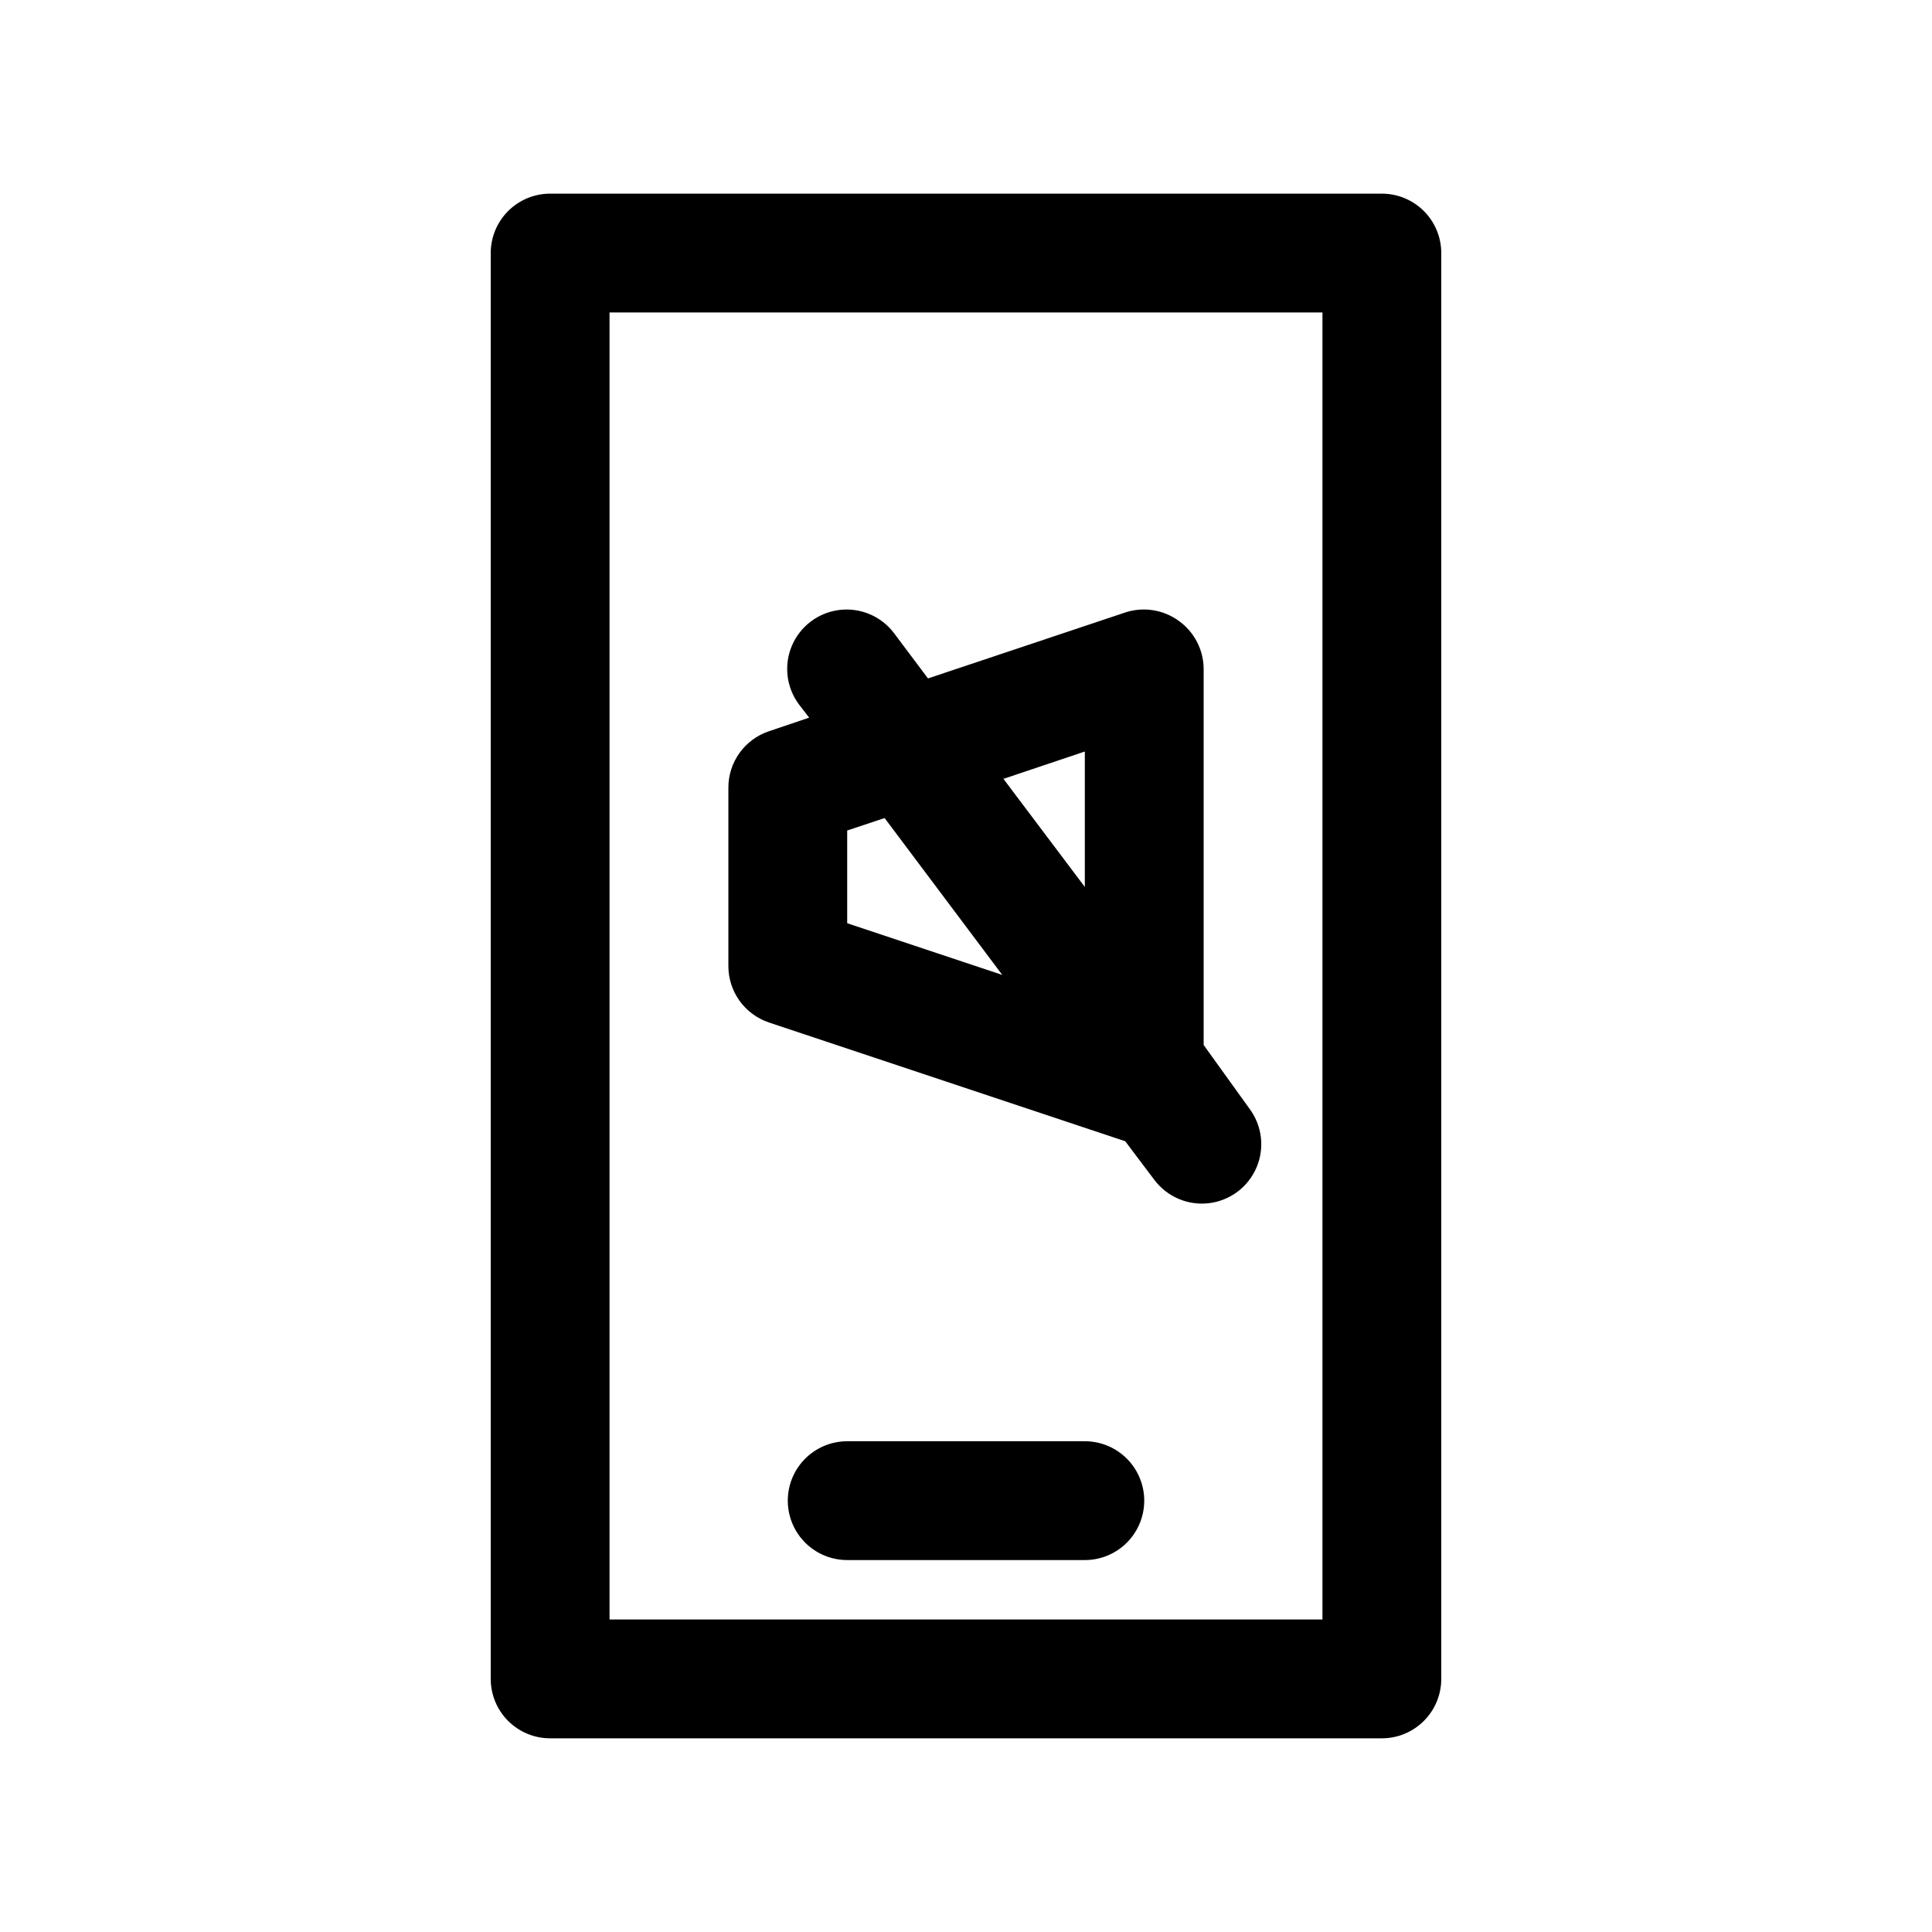<?xml version="1.0" encoding="UTF-8"?>
<!-- Uploaded to: SVG Repo, www.svgrepo.com, Generator: SVG Repo Mixer Tools -->
<svg fill="#000000" width="800px" height="800px" version="1.1" viewBox="144 144 512 512" xmlns="http://www.w3.org/2000/svg">
 <path d="m510.21 195.32h-220.42c-4.176 0-8.18 1.66-11.133 4.613s-4.609 6.957-4.609 11.133v377.86c0 4.176 1.656 8.18 4.609 11.133s6.957 4.613 11.133 4.613h220.42c4.176 0 8.18-1.66 11.133-4.613s4.609-6.957 4.609-11.133v-377.86c0-4.176-1.656-8.18-4.609-11.133s-6.957-4.613-11.133-4.613zm-15.746 377.86h-188.93v-346.37h188.93zm-47.23-31.488c0 4.176-1.66 8.18-4.609 11.133-2.953 2.953-6.957 4.609-11.133 4.609h-62.977c-5.625 0-10.824-3-13.637-7.871s-2.812-10.871 0-15.742c2.812-4.871 8.012-7.875 13.637-7.875h62.977c4.176 0 8.18 1.66 11.133 4.613 2.949 2.953 4.609 6.957 4.609 11.133zm-99.504-126.74 94.465 31.488 7.715 10.234v-0.004c3.375 4.5 8.895 6.859 14.48 6.188 5.582-0.676 10.383-4.273 12.594-9.449 2.211-5.172 1.492-11.129-1.883-15.629l-12.121-16.848v-99.66c-0.023-5.066-2.488-9.812-6.613-12.75-4.098-2.969-9.367-3.789-14.172-2.207l-52.27 17.477-8.973-11.965c-3.375-4.5-8.895-6.859-14.48-6.184-5.582 0.672-10.383 4.273-12.594 9.445s-1.492 11.133 1.883 15.633l2.676 3.465-10.707 3.621v-0.004c-3.125 1.059-5.84 3.07-7.762 5.754s-2.949 5.902-2.941 9.203v47.234c-0.008 3.301 1.02 6.519 2.941 9.203s4.637 4.695 7.762 5.754zm83.762-71.793v35.895l-21.57-28.652zm-21.883 59.199-41.094-13.699v-24.562l9.918-3.305z"/>
</svg>